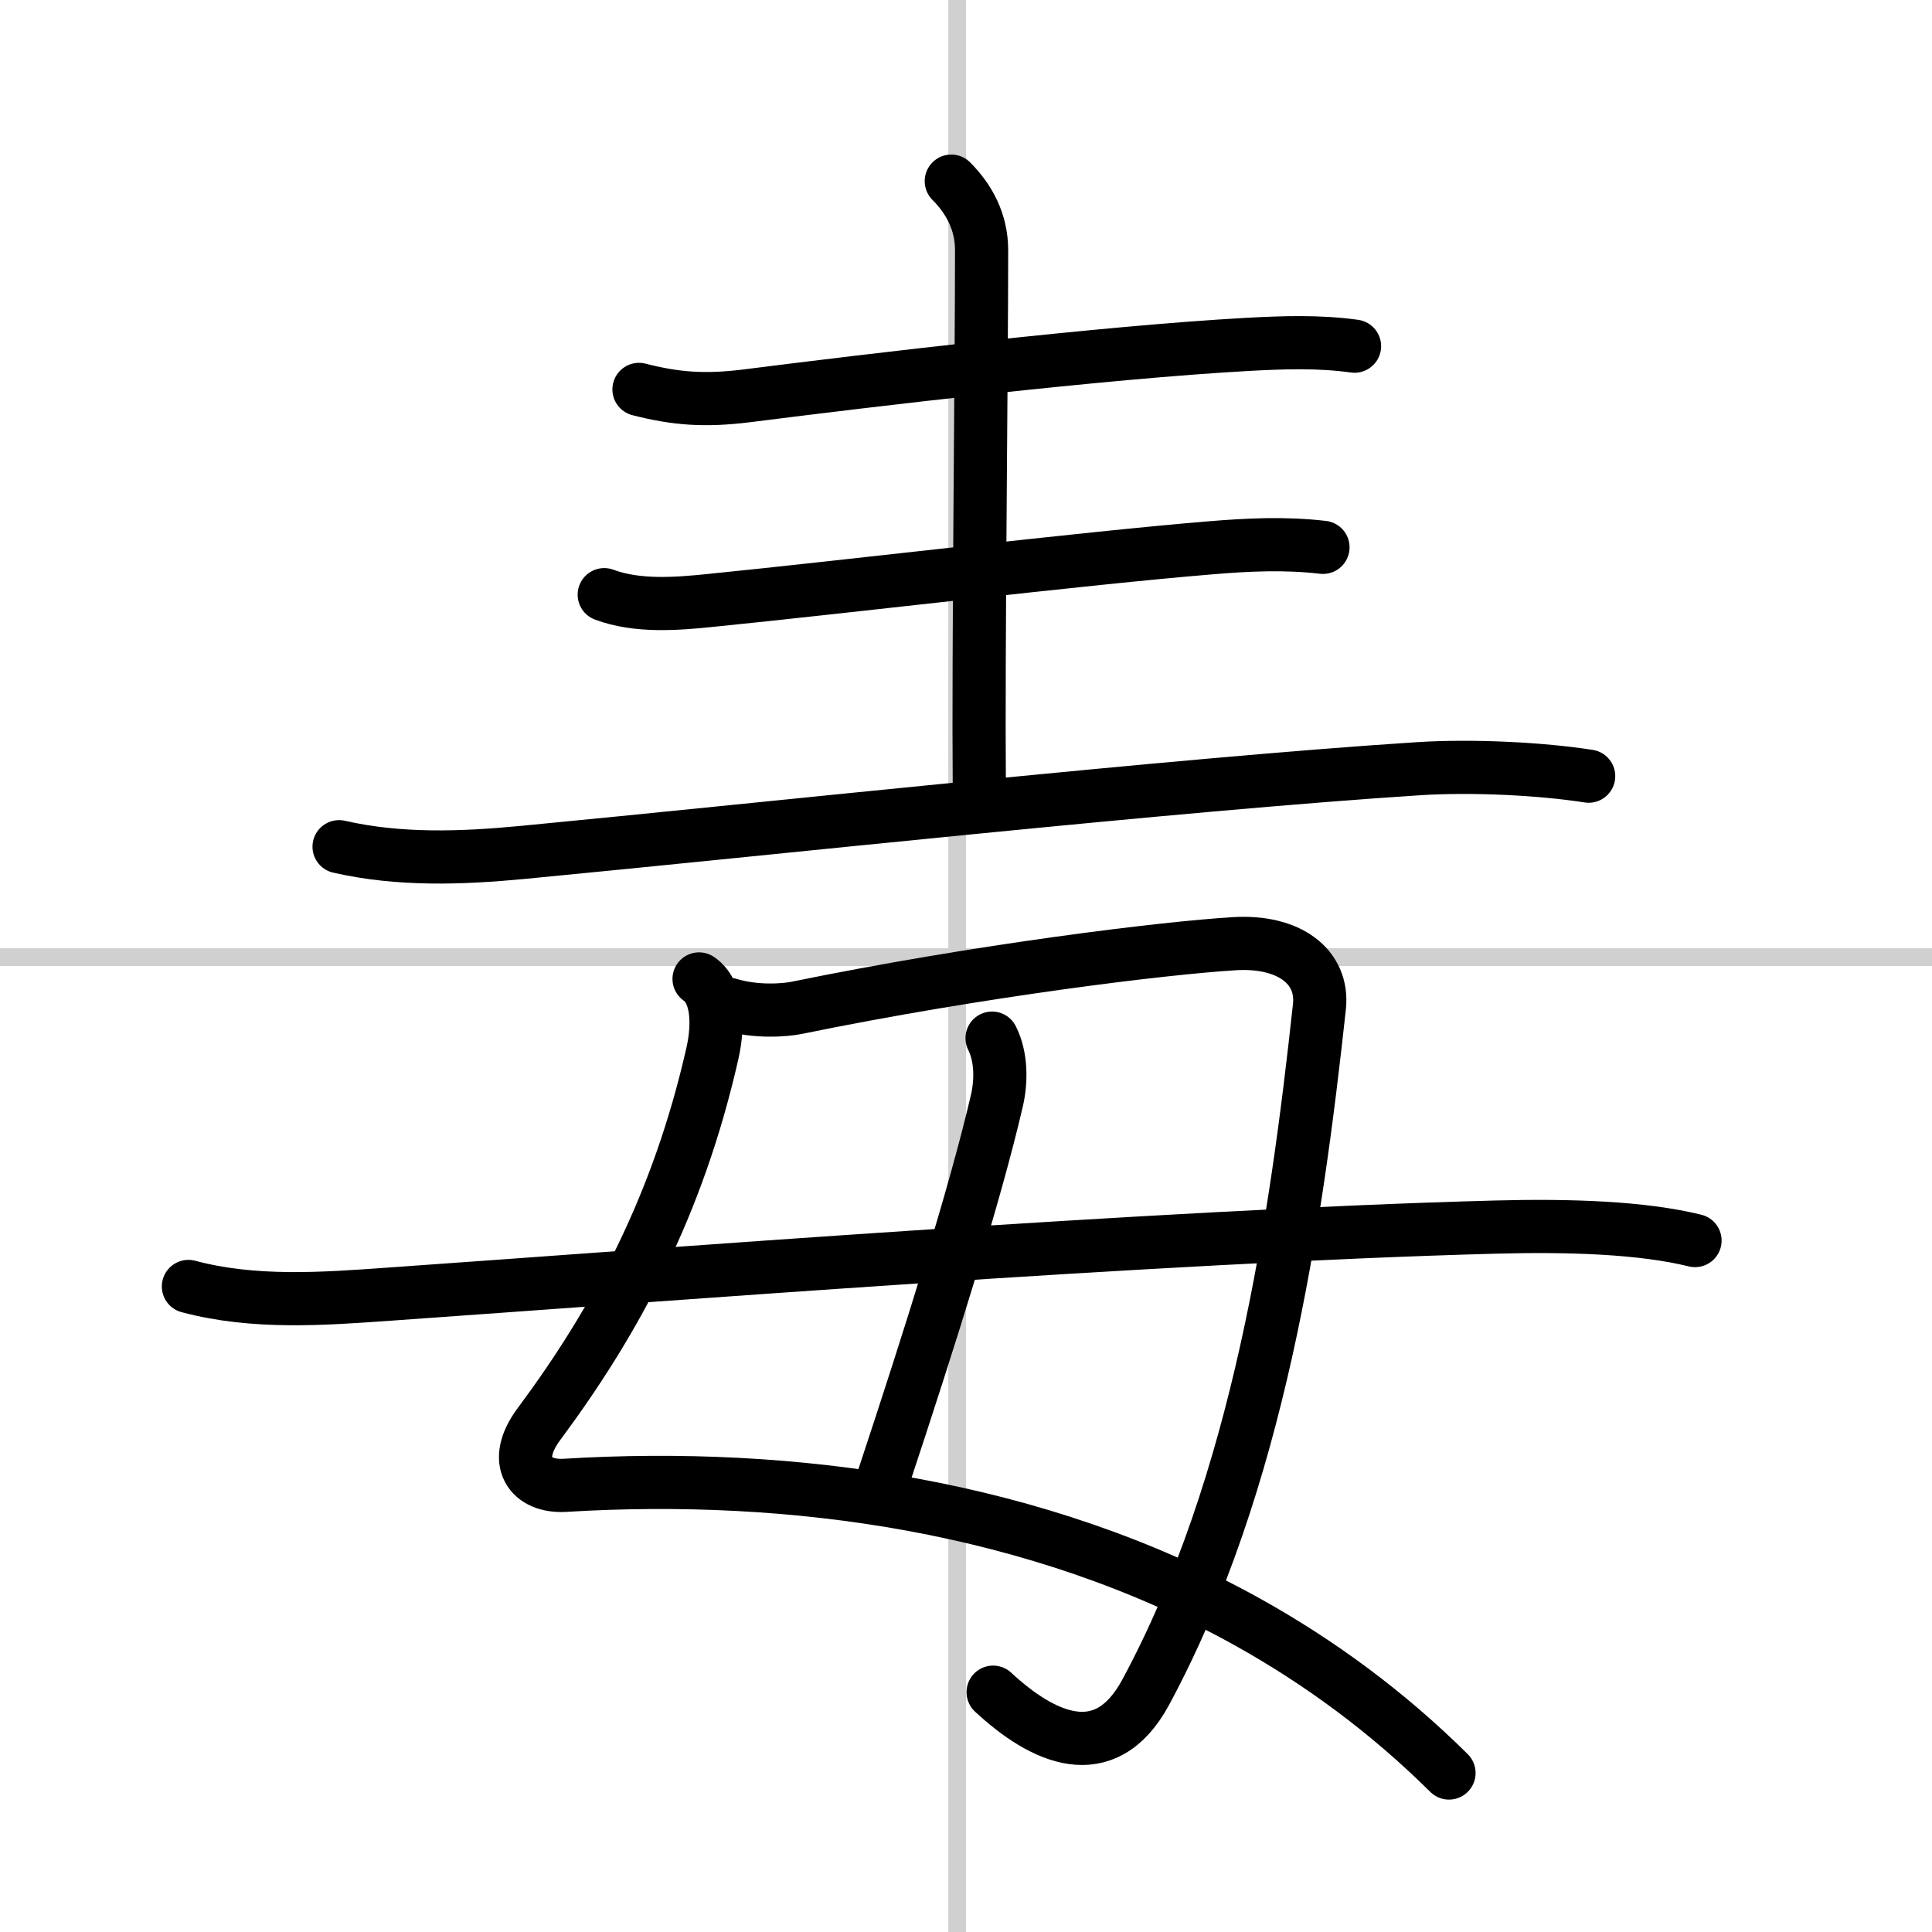 <svg width="400" height="400" viewBox="0 0 109 109" xmlns="http://www.w3.org/2000/svg"><rect x="0" y="0" width="109" height="109" fill="#808080" stroke="none"/><g fill="none" stroke="#000" stroke-linecap="round" stroke-linejoin="round" stroke-width="3"><rect width="100%" height="100%" fill="#fff" stroke="#fff"/><line x1="54" x2="54" y2="109" stroke="#d0d0d0" stroke-width="1"/><line x2="109" y1="54" y2="54" stroke="#d0d0d0" stroke-width="1"/><path d="m36.05 21.97c2.07 0.53 3.7 0.66 6.1 0.36 7.01-0.89 20.1-2.45 28.23-2.9 2.03-0.11 4.02-0.18 6.04 0.1"/><path d="m53.67 10.22c0.99 0.99 1.71 2.28 1.71 3.9 0 6.68-0.19 22.63-0.13 30.13"/><path d="m34.09 33.55c1.87 0.7 4.11 0.52 6.04 0.32 7.5-0.75 21.07-2.38 28.13-2.96 2.14-0.18 4.24-0.28 6.38-0.03"/><path d="m19.13 47.77c3.42 0.78 6.92 0.65 10.38 0.32 14-1.34 36.87-3.84 50.5-4.72 3.1-0.2 7 0.01 9.62 0.42"/><path d="m39.44 55.23c1.01 0.68 1.15 2.46 0.75 4.21-1.94 8.56-5.44 15.06-9.78 20.9-1.59 2.13-0.48 3.57 1.45 3.46 12.77-0.78 26.65 1.11 38.52 7.71 4.06 2.26 7.89 5.07 11.37 8.52"/><path d="m41.15 56.67c1.48 0.45 3.11 0.33 3.8 0.19 10.3-2.11 20.74-3.38 24.71-3.62 3.06-0.18 5.02 1.29 4.78 3.55-1.32 12.15-3.44 26.88-9.8 38.68-2.31 4.28-5.84 2.57-8.61 0"/><path d="m55.97 58.57c0.53 1.05 0.53 2.43 0.27 3.54-1.23 5.29-3.74 13.26-6.42 21.35"/><path d="M10.63,72.58c3.71,0.99,7.6,0.7,11.38,0.43C37,71.96,65.2,69.74,84.38,69.23c4.12-0.11,8.25,0.02,11.25,0.76"/></g></svg>
